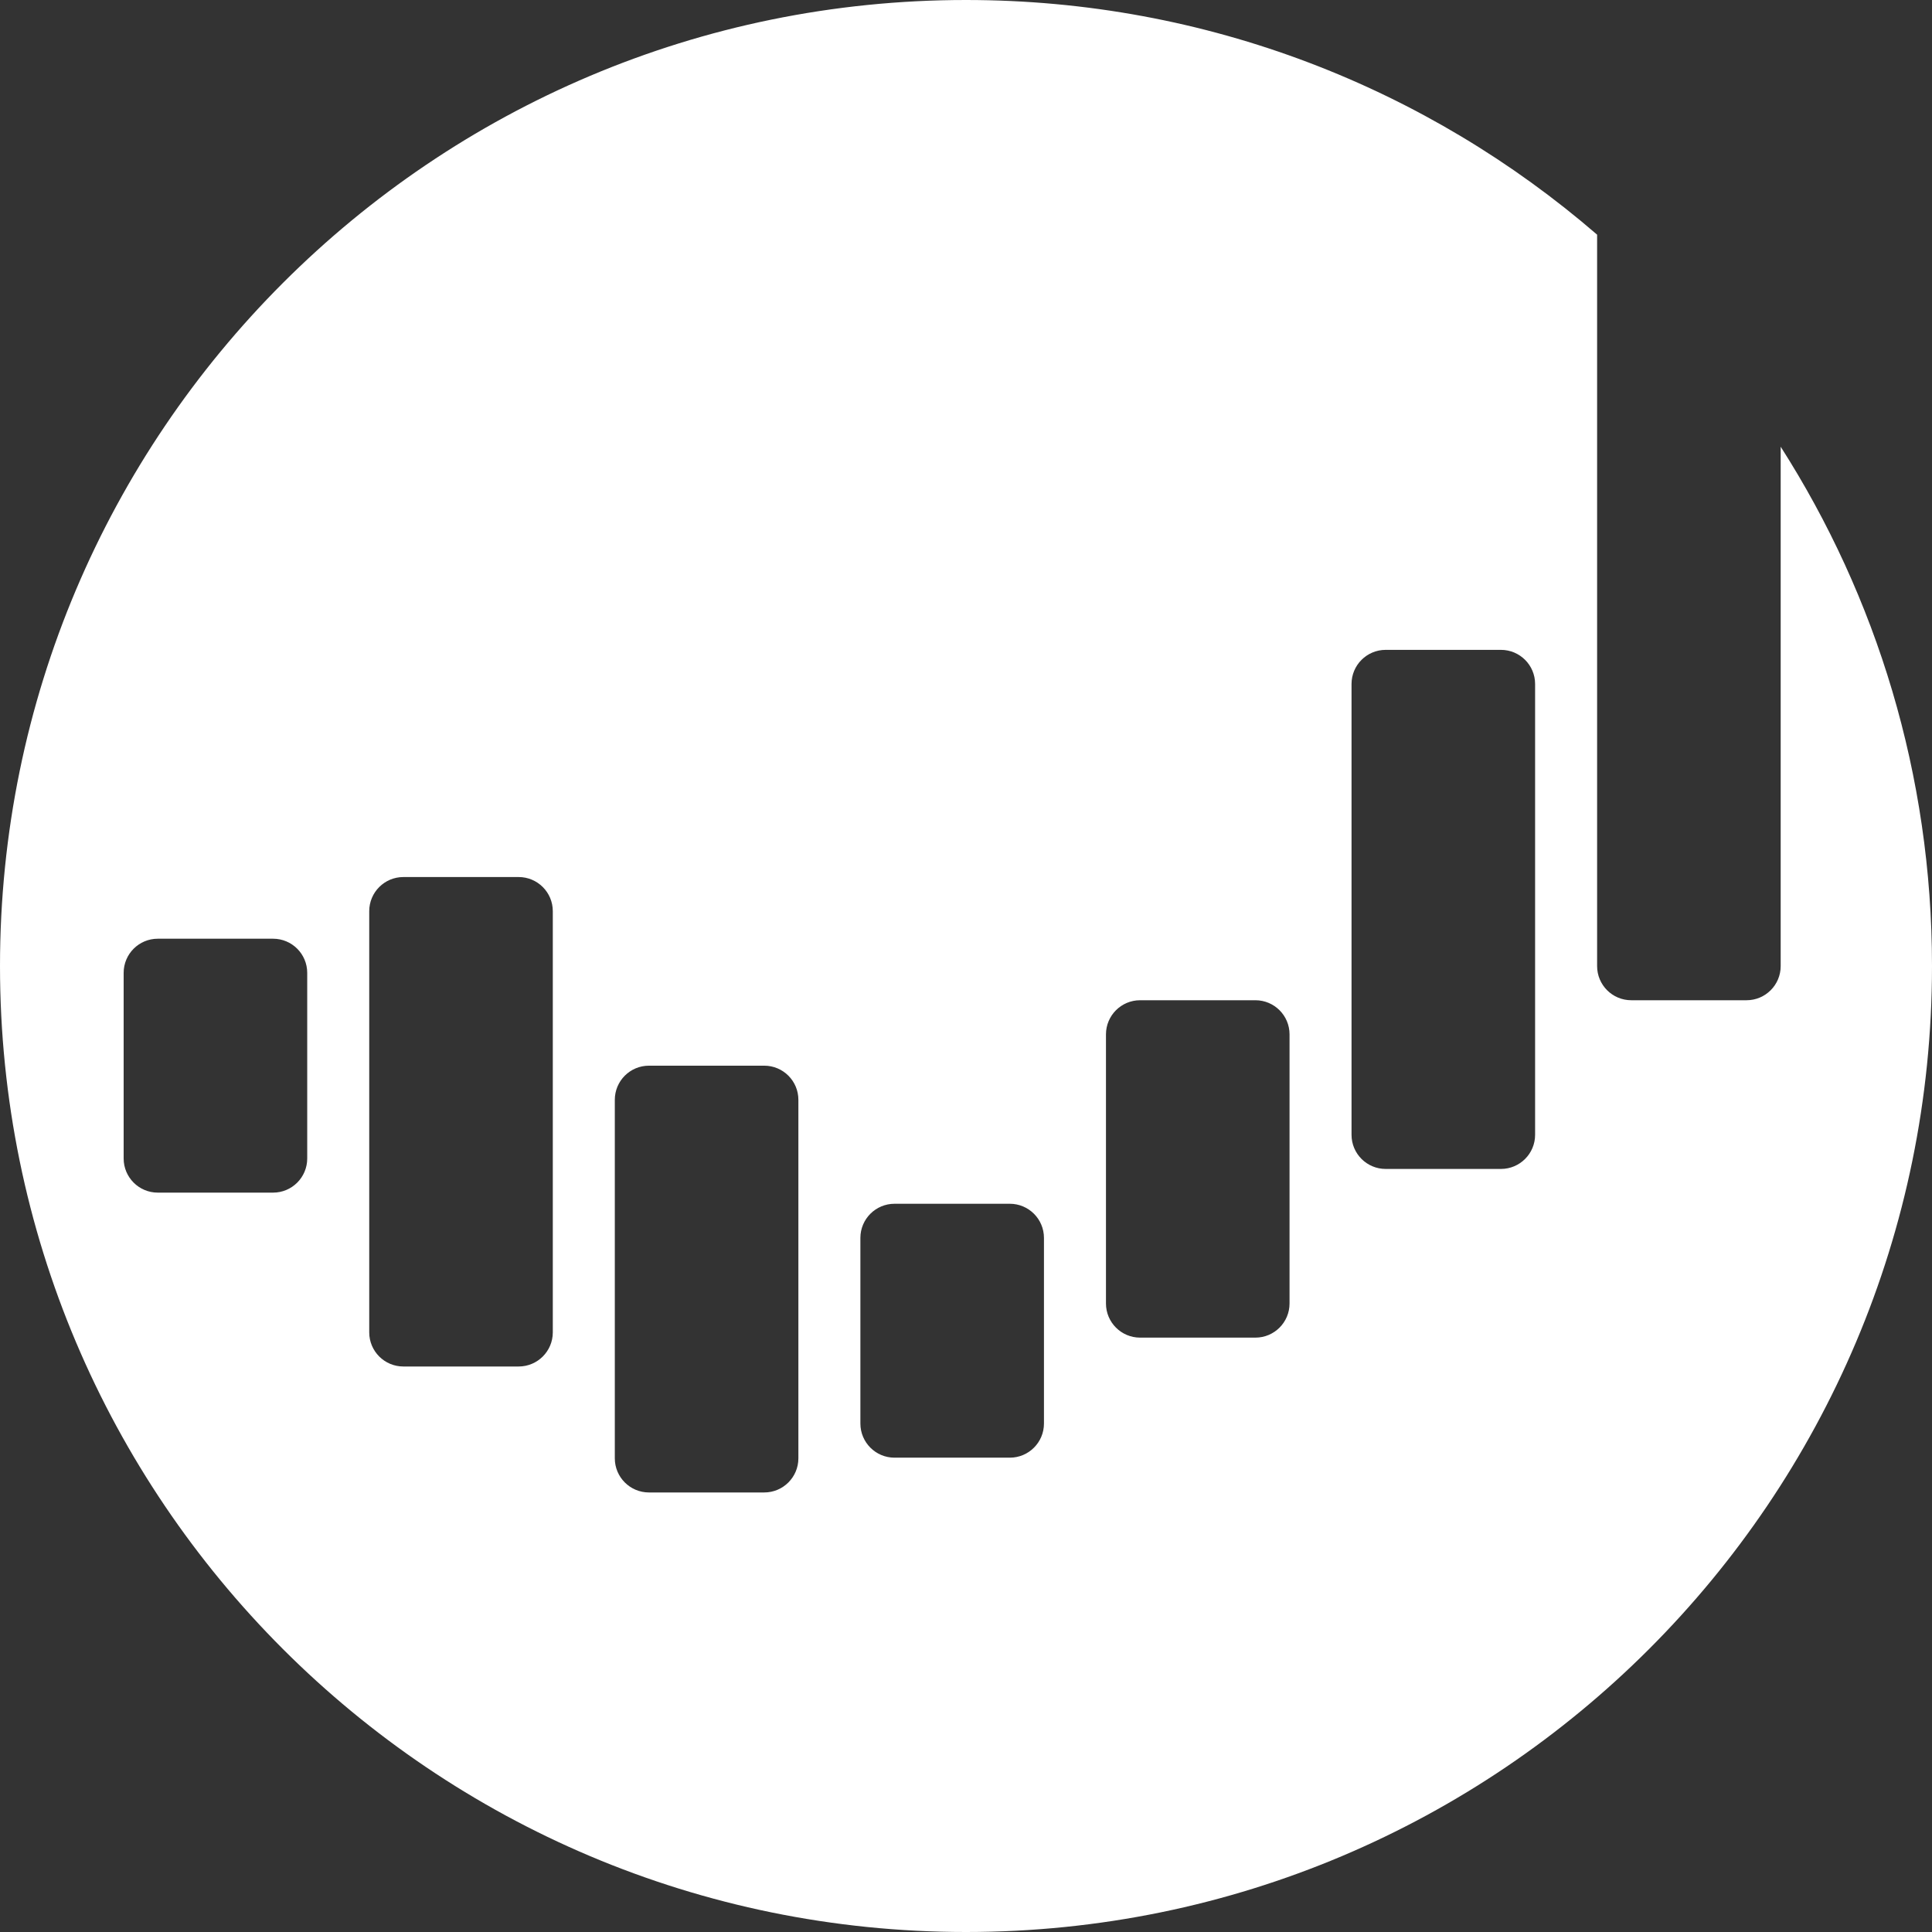 <?xml version="1.0" encoding="UTF-8"?>
<svg id="Layer_1" xmlns="http://www.w3.org/2000/svg" viewBox="0 0 115.906 115.906">
  <rect x="0" y="0" width="115.906" height="115.906" fill="#333333" stroke="none"/>
  <defs>
    <style>
      .cls-1 {
        fill: #fff;
      }
    </style>
  </defs>
  <path class="cls-1" d="M106.828,26.8v31.159c0,1.131-.917,2.048-2.048,2.048h-6.917c-1.131,0-2.048-.917-2.048-2.048V14.078C85.66,5.306,72.426,0,57.953,0,25.947,0,0,25.947,0,57.953s25.947,57.953,57.953,57.953,57.953-25.947,57.953-57.953c0-11.467-3.331-22.156-9.078-31.153ZM18.431,69.501c0,1.131-.917,2.048-2.048,2.048h-6.917c-1.131,0-2.048-.917-2.048-2.048v-11.137c0-1.131.917-2.048,2.048-2.048h6.917c1.131,0,2.048.917,2.048,2.048v11.137ZM33.164,79.932c0,1.131-.917,2.048-2.048,2.048h-6.917c-1.131,0-2.048-.917-2.048-2.048v-25.268c0-1.131.917-2.048,2.048-2.048h6.917c1.131,0,2.048.917,2.048,2.048v25.268ZM47.897,87.489c0,1.131-.917,2.048-2.048,2.048h-6.917c-1.131,0-2.048-.917-2.048-2.048v-21.508c0-1.131.917-2.048,2.048-2.048h6.917c1.131,0,2.048.917,2.048,2.048v21.508ZM62.63,85.402c0,1.131-.917,2.048-2.048,2.048h-6.917c-1.131,0-2.048-.917-2.048-2.048v-11.137c0-1.131.917-2.048,2.048-2.048h6.917c1.131,0,2.048.917,2.048,2.048v11.137ZM77.363,78.2c0,1.131-.917,2.048-2.048,2.048h-6.917c-1.131,0-2.048-.917-2.048-2.048v-16.145c0-1.131.917-2.048,2.048-2.048h6.917c1.131,0,2.048.917,2.048,2.048v16.145ZM92.095,68.08c0,1.131-.917,2.048-2.048,2.048h-6.917c-1.131,0-2.048-.917-2.048-2.048v-27.045c0-1.131.917-2.048,2.048-2.048h6.917c1.131,0,2.048.917,2.048,2.048v27.045Z"/>
</svg>